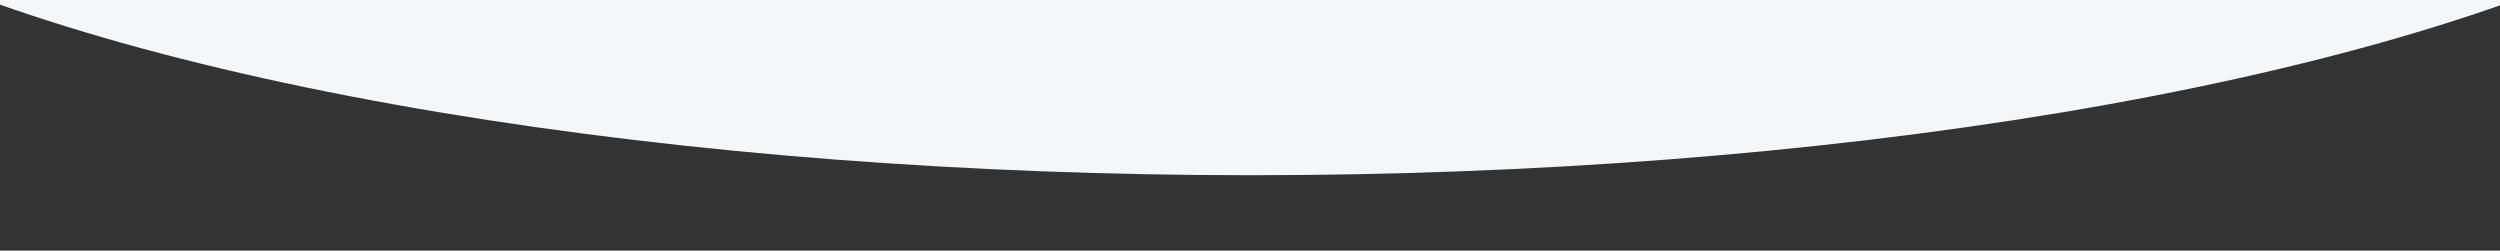 <?xml version="1.0" encoding="UTF-8"?> <svg xmlns="http://www.w3.org/2000/svg" width="1227" height="123" viewBox="0 0 1227 123" fill="none"><rect x="0" y="0" width="1227" height="123" fill="#333333" stroke="none"/><g clip-path="url(#clip0_93_3)"><ellipse cx="614" cy="-143.5" rx="795" ry="229.5" fill="#F3F7FA"></ellipse></g><defs><clipPath id="clip0_93_3"><rect width="1227" height="123" fill="white"></rect></clipPath></defs></svg> 